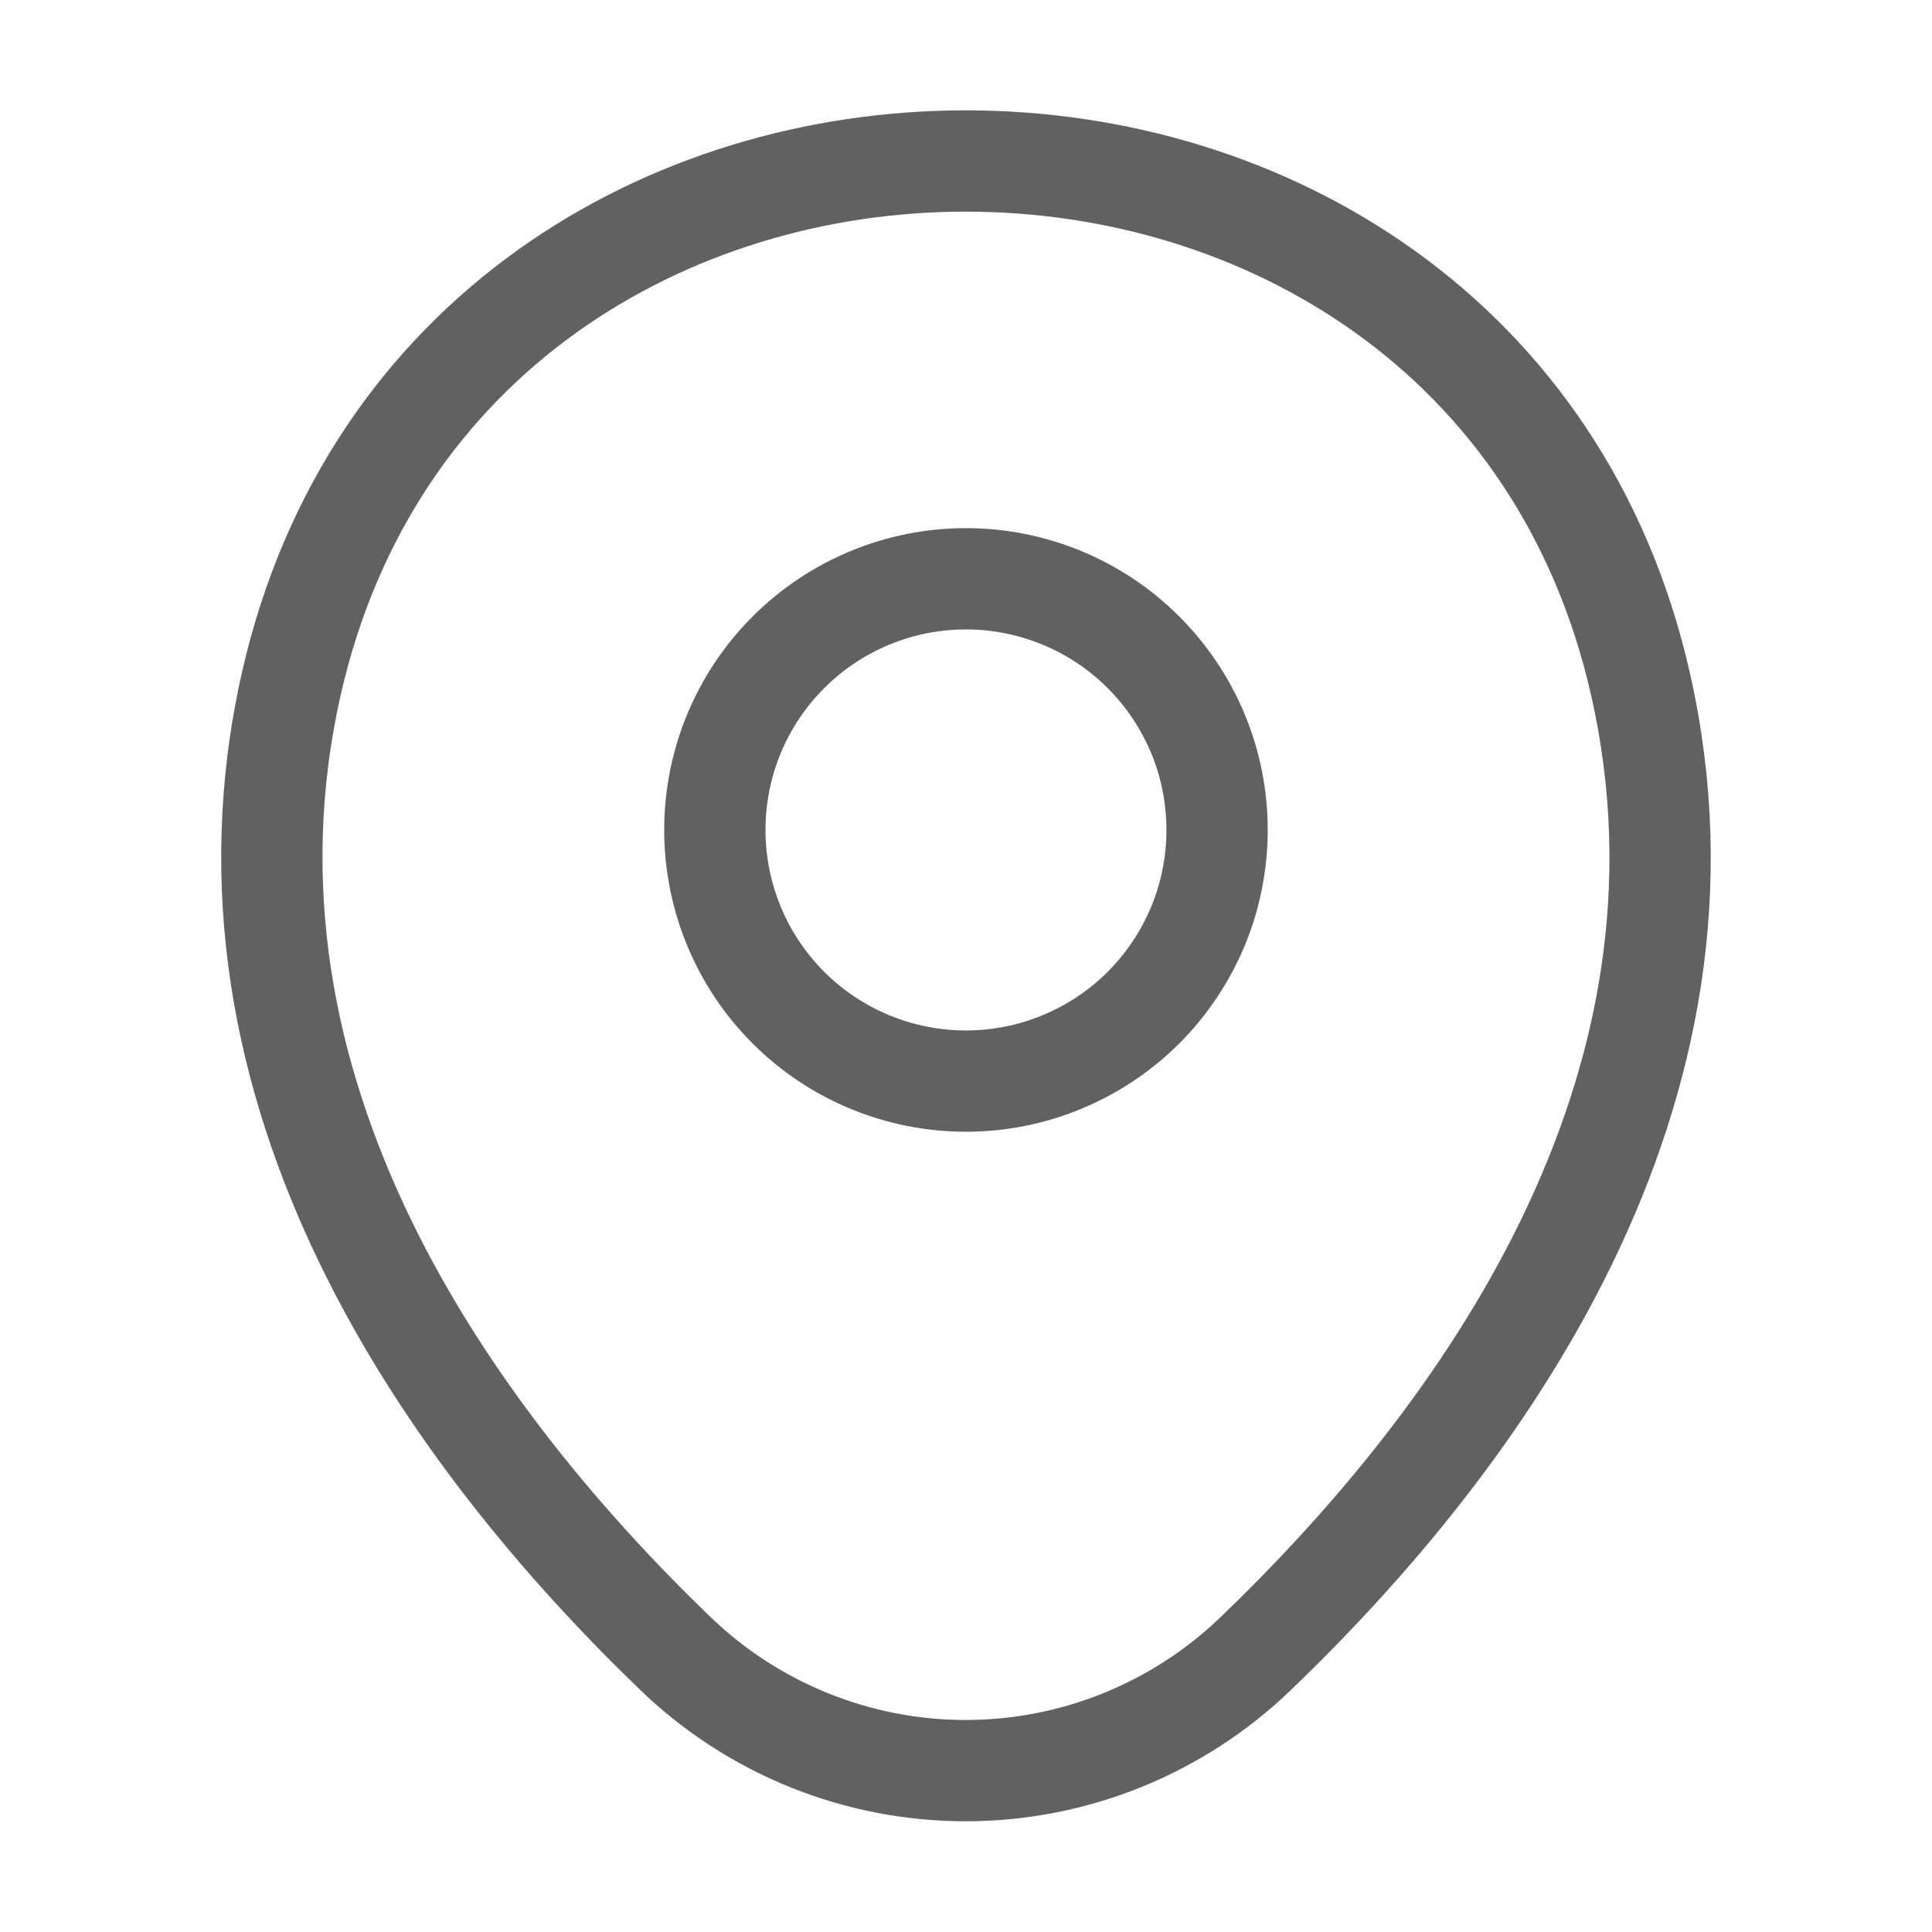 <svg width="21" height="21" viewBox="0 0 21 21" fill="none" xmlns="http://www.w3.org/2000/svg">
<path d="M10.499 11.751C10.858 11.751 11.213 11.681 11.544 11.543C11.876 11.406 12.176 11.205 12.43 10.952C12.683 10.698 12.884 10.397 13.022 10.066C13.159 9.735 13.229 9.38 13.229 9.021C13.229 8.663 13.159 8.308 13.022 7.977C12.884 7.645 12.683 7.344 12.43 7.091C12.176 6.837 11.876 6.636 11.544 6.499C11.213 6.362 10.858 6.291 10.499 6.291C9.775 6.291 9.081 6.579 8.569 7.091C8.057 7.603 7.77 8.297 7.77 9.021C7.77 9.745 8.057 10.44 8.569 10.952C9.081 11.464 9.775 11.751 10.499 11.751Z" stroke="#616161" stroke-width="1.101"/>
<path d="M3.167 7.429C4.891 -0.149 16.117 -0.14 17.832 7.438C18.839 11.883 16.074 15.645 13.65 17.973C12.803 18.789 11.672 19.246 10.496 19.246C9.319 19.246 8.188 18.789 7.341 17.973C4.926 15.645 2.161 11.874 3.167 7.429Z" stroke="#616161" stroke-width="1.101"/>
</svg>
